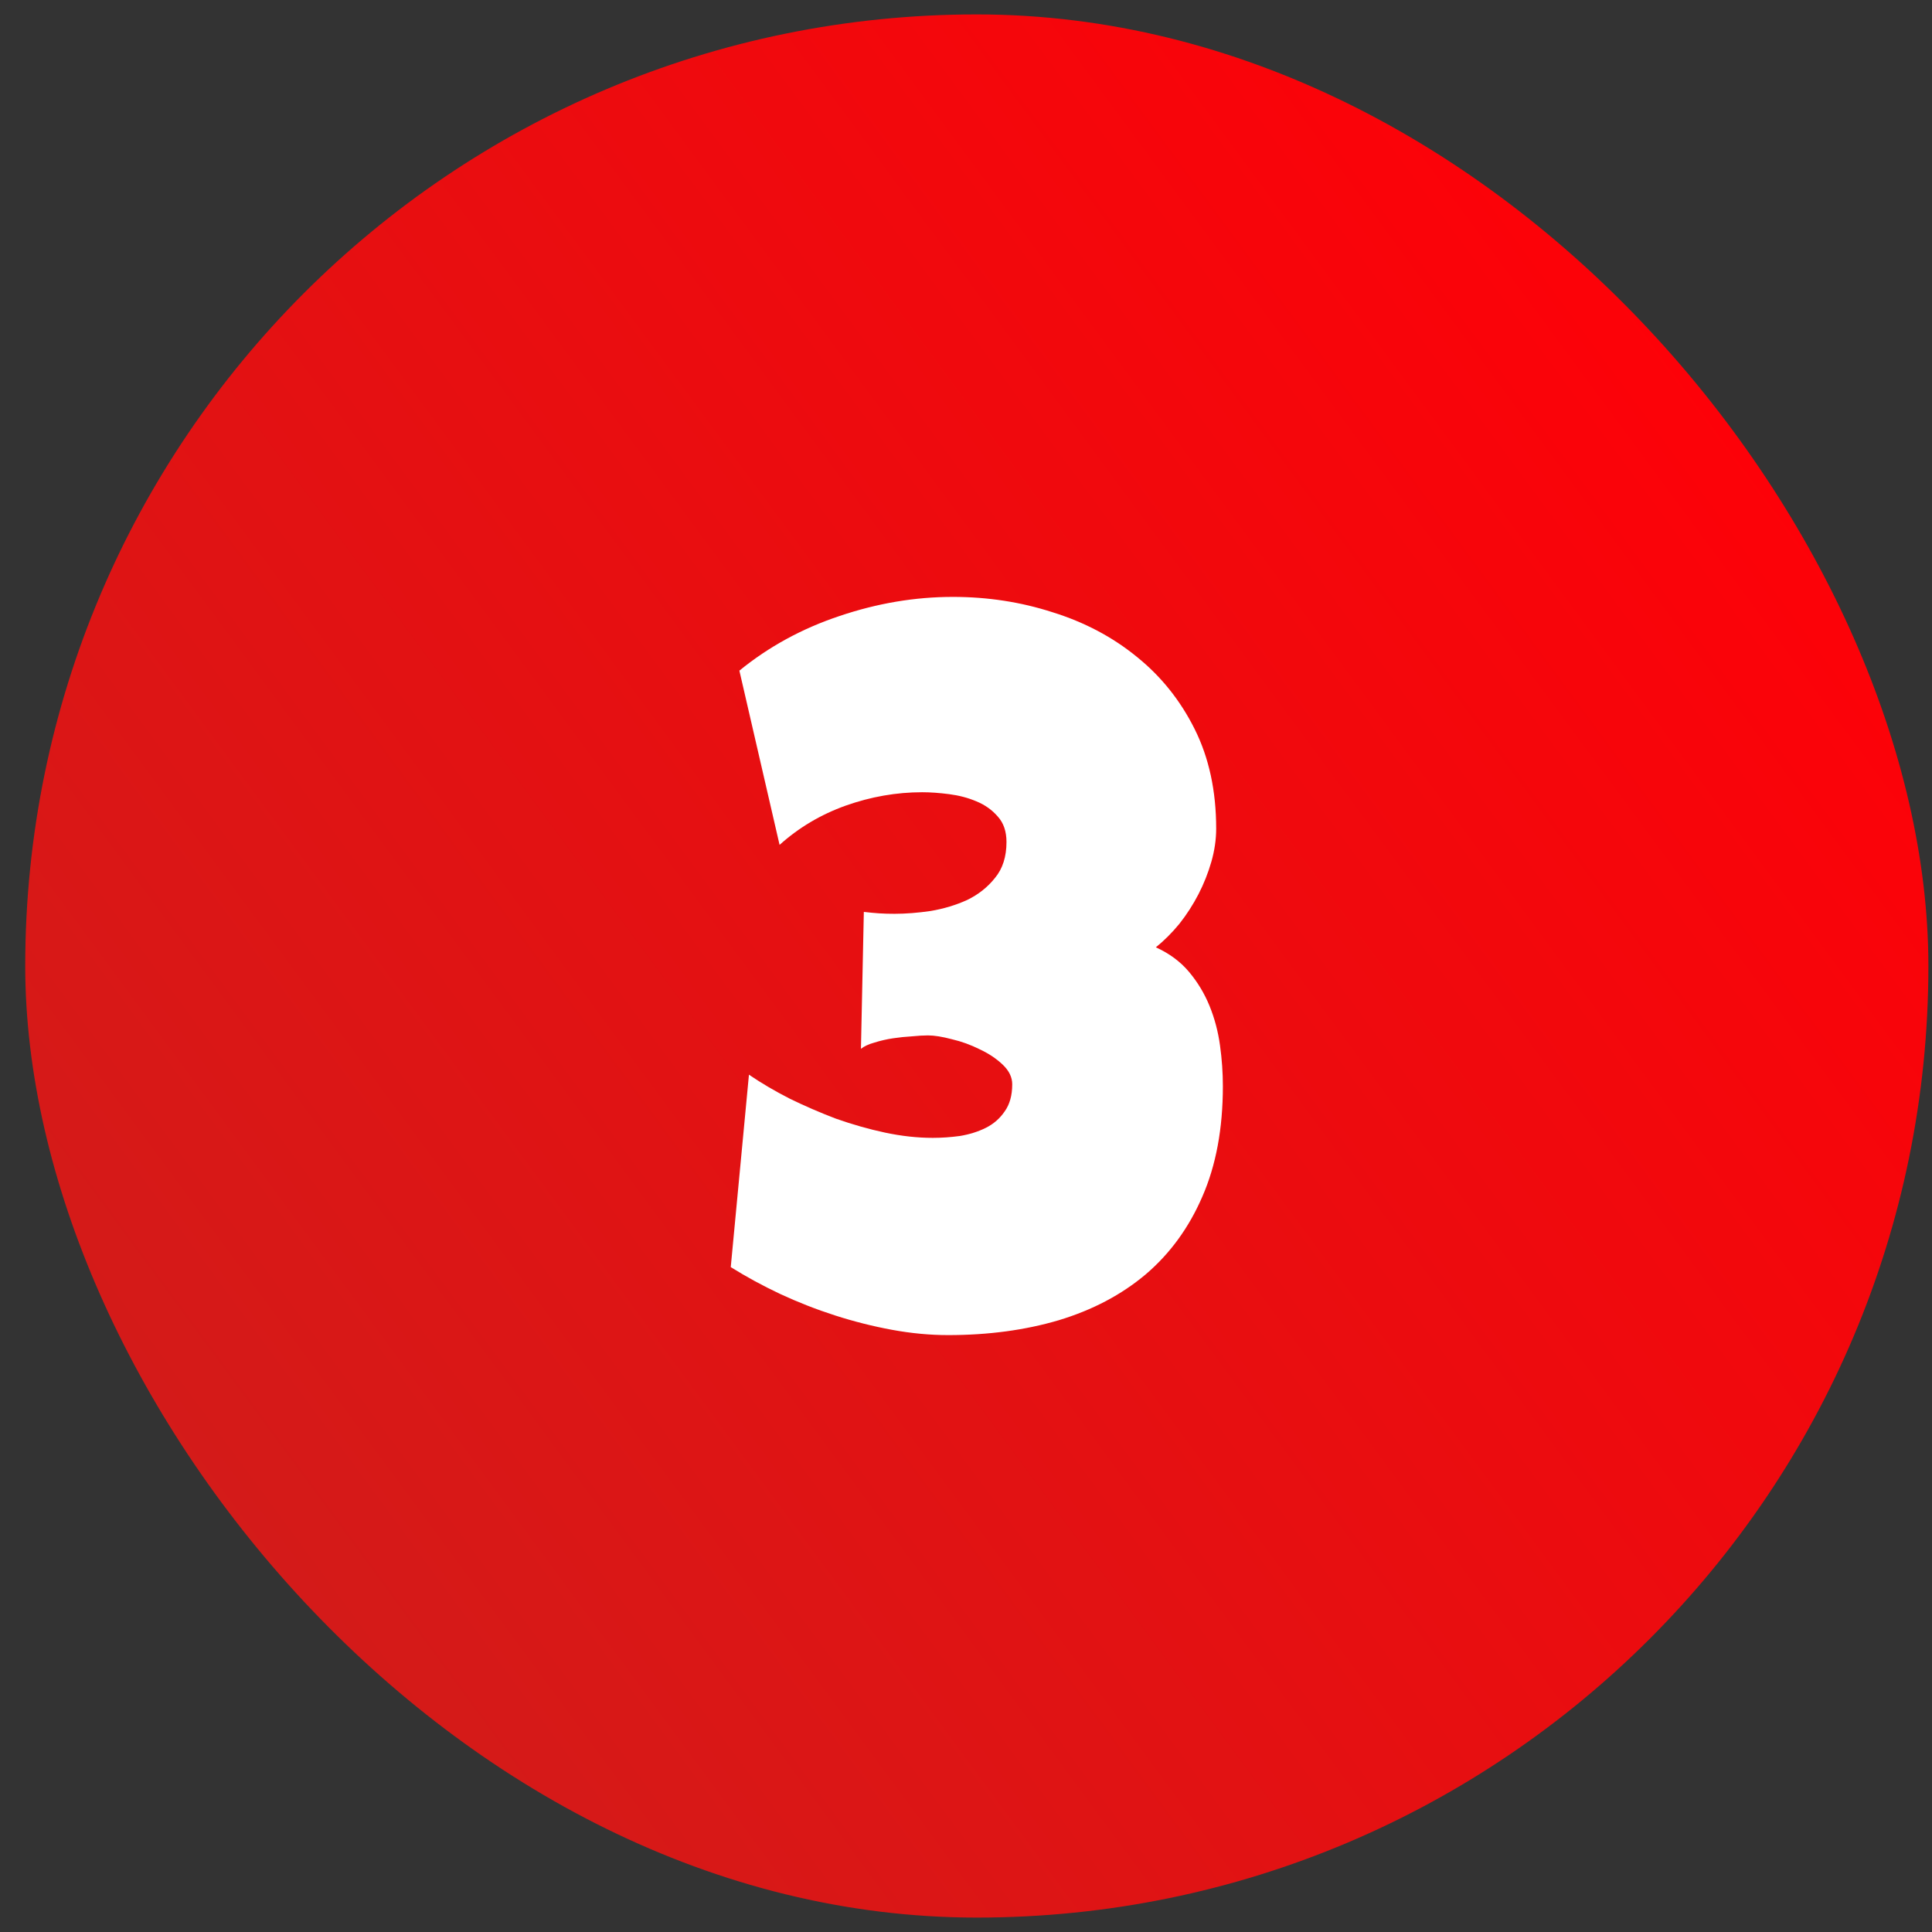 <?xml version="1.0" encoding="UTF-8"?>
<svg xmlns="http://www.w3.org/2000/svg" width="67" height="67" viewBox="0 0 67 67" fill="none">
  <rect x="0" y="0" width="67" height="67" fill="#333333" stroke="none"/>
  <g id="Group 148">
    <rect id="Background" x="0.875" y="0.5" width="66" height="66" rx="33" fill="url(#paint0_linear_360_133835)"></rect>
    <path id="3" d="M42.408 37.667C42.408 39.139 42.17 40.417 41.694 41.502C41.23 42.575 40.577 43.472 39.735 44.191C38.894 44.9 37.887 45.431 36.714 45.785C35.552 46.128 34.273 46.3 32.879 46.3C32.248 46.3 31.601 46.239 30.936 46.117C30.273 45.995 29.614 45.829 28.961 45.619C28.308 45.409 27.672 45.16 27.052 44.872C26.443 44.584 25.873 44.274 25.342 43.942L25.973 37.269C26.393 37.556 26.864 37.833 27.384 38.099C27.904 38.353 28.441 38.586 28.994 38.796C29.559 38.995 30.123 39.156 30.688 39.277C31.263 39.399 31.816 39.46 32.348 39.46C32.658 39.46 32.973 39.438 33.294 39.394C33.626 39.338 33.925 39.244 34.19 39.111C34.456 38.978 34.672 38.79 34.838 38.547C35.015 38.303 35.103 37.988 35.103 37.601C35.103 37.357 34.993 37.13 34.772 36.92C34.55 36.71 34.285 36.533 33.975 36.389C33.665 36.234 33.344 36.117 33.012 36.04C32.68 35.952 32.403 35.907 32.182 35.907C32.027 35.907 31.838 35.918 31.617 35.94C31.407 35.952 31.191 35.974 30.97 36.007C30.748 36.04 30.533 36.09 30.322 36.156C30.123 36.212 29.968 36.283 29.857 36.372L29.957 31.624C30.145 31.646 30.322 31.663 30.488 31.674C30.654 31.685 30.831 31.69 31.02 31.69C31.407 31.69 31.828 31.657 32.281 31.591C32.735 31.513 33.156 31.386 33.543 31.209C33.93 31.021 34.251 30.766 34.506 30.445C34.772 30.124 34.904 29.709 34.904 29.2C34.904 28.835 34.805 28.542 34.605 28.32C34.406 28.088 34.157 27.911 33.858 27.789C33.571 27.667 33.255 27.584 32.912 27.54C32.569 27.496 32.259 27.474 31.982 27.474C31.086 27.474 30.201 27.629 29.326 27.939C28.463 28.248 27.699 28.702 27.035 29.3L25.641 23.257C26.659 22.427 27.815 21.796 29.11 21.364C30.416 20.922 31.728 20.7 33.045 20.7C34.251 20.7 35.402 20.877 36.498 21.231C37.605 21.575 38.579 22.089 39.42 22.775C40.261 23.451 40.931 24.286 41.429 25.282C41.927 26.278 42.176 27.429 42.176 28.735C42.176 29.112 42.12 29.494 42.01 29.881C41.899 30.268 41.75 30.645 41.562 31.01C41.373 31.375 41.152 31.718 40.898 32.039C40.643 32.349 40.372 32.62 40.084 32.852C40.549 33.063 40.931 33.345 41.23 33.699C41.528 34.053 41.766 34.446 41.943 34.878C42.12 35.31 42.242 35.769 42.309 36.256C42.375 36.732 42.408 37.202 42.408 37.667Z" fill="white"></path>
  </g>
  <defs>
    <linearGradient id="paint0_linear_360_133835" x1="66.875" y1="18.558" x2="11.714" y2="59.216" gradientUnits="userSpaceOnUse">
      <stop stop-color="#FF0007"></stop>
      <stop offset="1" stop-color="#D31B19"></stop>
    </linearGradient>
  </defs>
</svg>
